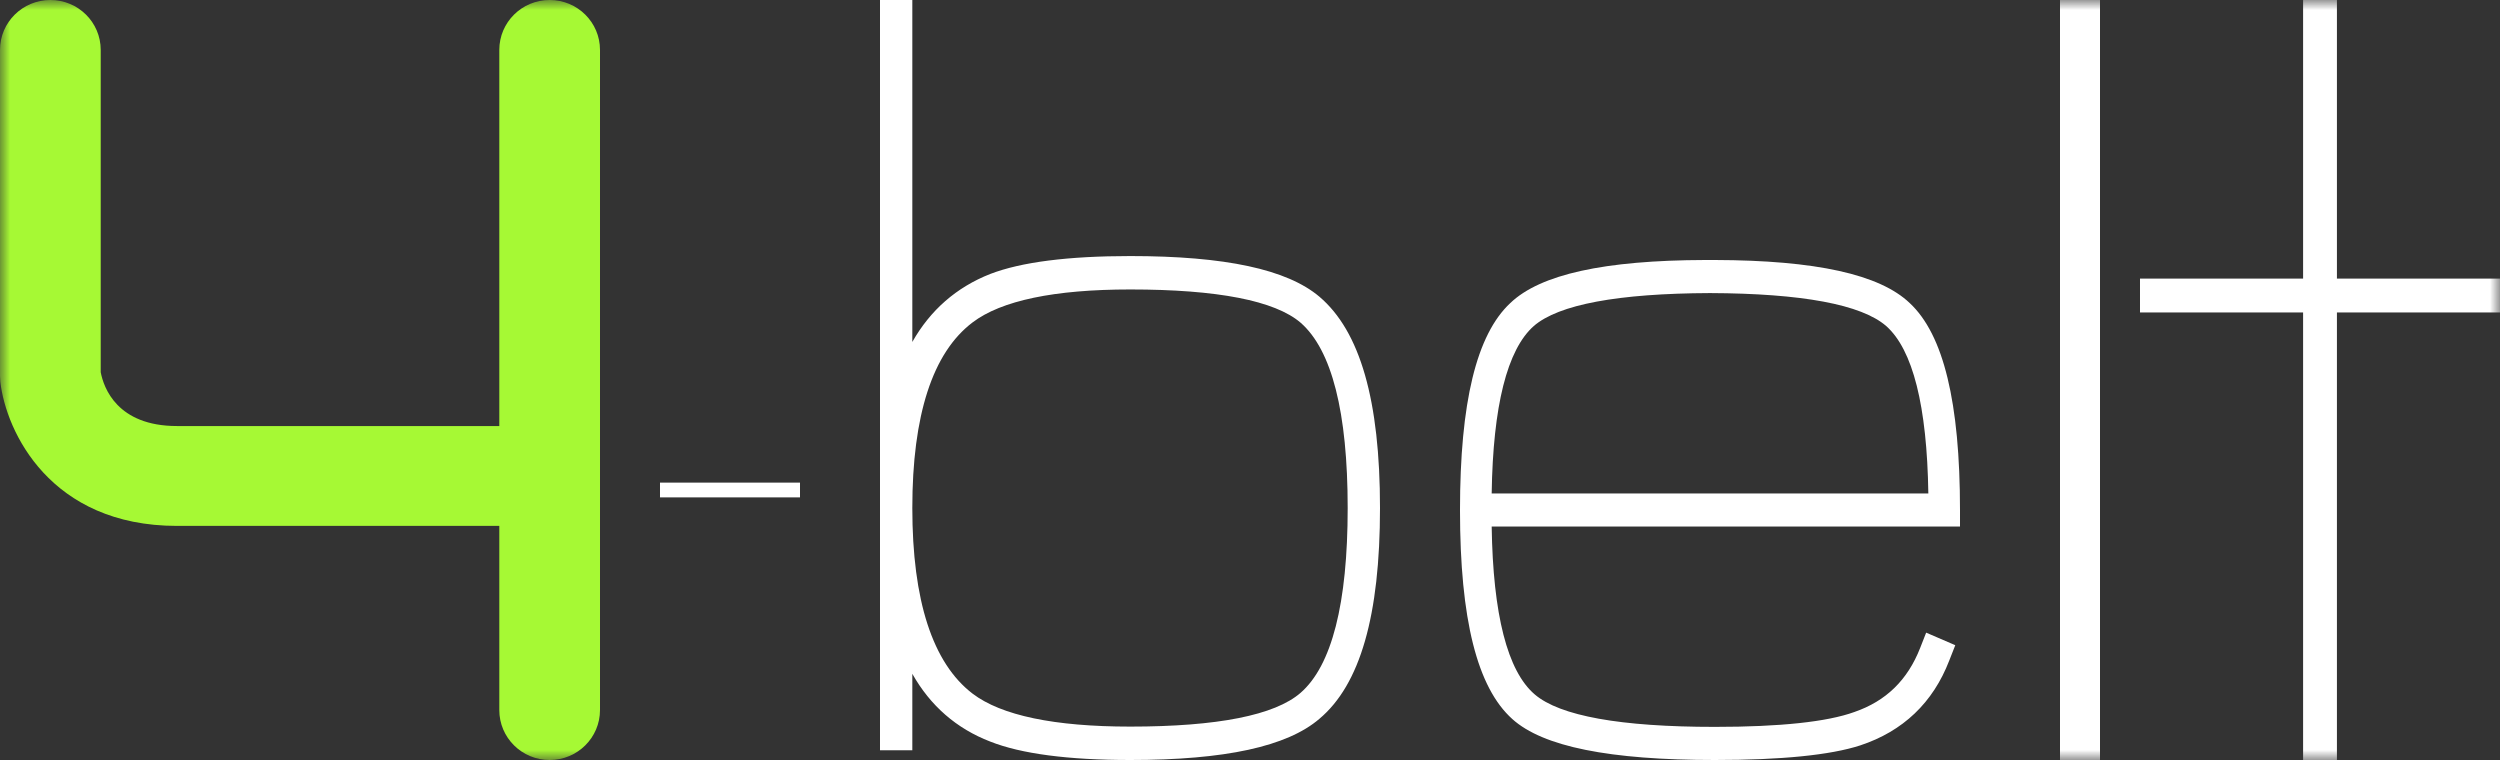 <?xml version="1.0" encoding="UTF-8"?>
<svg width="125px" height="38px" viewBox="0 0 125 38" version="1.1" xmlns="http://www.w3.org/2000/svg" xmlns:xlink="http://www.w3.org/1999/xlink">
    <rect x="0" y="0" width="125" height="38" fill="#333333" stroke="none"/>
    <title>Group 10 Copy 3</title>
    <defs>
        <polygon id="path-1" points="0 38 125 38 125 0 0 0"></polygon>
    </defs>
    <g id="Symbols" stroke="none" stroke-width="1" fill="none" fill-rule="evenodd">
        <g id="Group-10-Copy-3">
            <path d="M56.512,14.473 C52.718,14.473 50.065,15.029 48.627,16.122 C46.63,17.633 45.616,20.756 45.616,25.401 C45.616,30.03 46.63,33.153 48.628,34.681 C50.065,35.774 52.717,36.33 56.512,36.33 C60.876,36.33 63.74,35.761 65.026,34.644 C66.59,33.285 67.384,30.177 67.384,25.401 C67.384,20.609 66.59,17.492 65.027,16.132 C63.741,15.033 60.876,14.473 56.512,14.473 M56.512,38 C53.405,38 51.05,37.689 49.51,37.078 C47.824,36.428 46.518,35.291 45.616,33.69 L45.616,37.512 L44,37.512 L44,0 L45.616,0 L45.616,17.097 C46.518,15.503 47.824,14.363 49.513,13.698 C51.052,13.105 53.407,12.803 56.512,12.803 C61.257,12.803 64.35,13.467 65.968,14.833 C68.008,16.564 69,20.02 69,25.401 C69,30.783 68.008,34.232 65.966,35.944 C64.352,37.326 61.258,38 56.512,38" id="Fill-1" fill="#FFFFFF"></path>
            <path d="M74.584,24.672 L96.417,24.672 C96.35,20.295 95.642,17.48 94.308,16.3 C93.07,15.225 90.104,14.672 85.501,14.654 C80.896,14.672 77.931,15.225 76.689,16.301 C75.358,17.48 74.65,20.295 74.584,24.672 M85.744,38 C80.465,38 77.151,37.332 75.619,35.955 C73.857,34.378 73,30.961 73,25.512 C73,20.117 73.824,16.726 75.519,15.149 C77.017,13.719 80.203,13.015 85.255,13 L85.744,13 C90.797,13.015 93.983,13.719 95.485,15.152 C97.176,16.726 98,20.117 98,25.512 L98,26.328 L74.584,26.328 C74.65,30.734 75.373,33.557 76.736,34.72 C77.995,35.798 81.025,36.344 85.744,36.344 C89.007,36.344 91.354,36.094 92.719,35.6 C94.303,35.053 95.378,34.005 96.009,32.395 L96.308,31.632 L97.764,32.26 L97.464,33.023 C96.653,35.133 95.152,36.563 93.005,37.272 C91.519,37.754 89.079,38 85.744,38" id="Fill-3" fill="#FFFFFF"></path>
            <mask id="mask-2" fill="white">
                <use xlink:href="#path-1"></use>
            </mask>
            <g id="Clip-6"></g>
            <polygon id="Fill-5" fill="#FFFFFF" mask="url(#mask-2)" points="103 38 105 38 105 0 103 0"></polygon>
            <polygon id="Fill-7" fill="#FFFFFF" mask="url(#mask-2)" points="116.846 38 115.155 38 115.155 15.623 107 15.623 107 13.93 115.155 13.93 115.155 0 116.846 0 116.846 13.93 125 13.93 125 15.623 116.846 15.623"></polygon>
            <polygon id="Fill-8" fill="#FFFFFF" mask="url(#mask-2)" points="33 24.869 40 24.869 40 24.131 33 24.131"></polygon>
            <path d="M24.965,2.496 L24.965,21.302 L8.851,21.302 C5.85,21.302 5.183,19.38 5.036,18.611 L5.036,2.496 C5.036,1.117 3.909,0 2.519,0 C1.128,0 0,1.117 0,2.496 L0,18.809 L0.016,19.089 C0.301,21.581 2.512,26.295 8.851,26.295 L24.965,26.295 L24.965,35.504 C24.965,36.883 26.091,38 27.483,38 C28.873,38 30,36.883 30,35.504 L30,2.496 C30,1.117 28.873,0 27.483,0 C26.091,0 24.965,1.117 24.965,2.496 Z" id="Fill-9" fill="#A6F934" mask="url(#mask-2)"></path>
        </g>
    </g>
</svg>